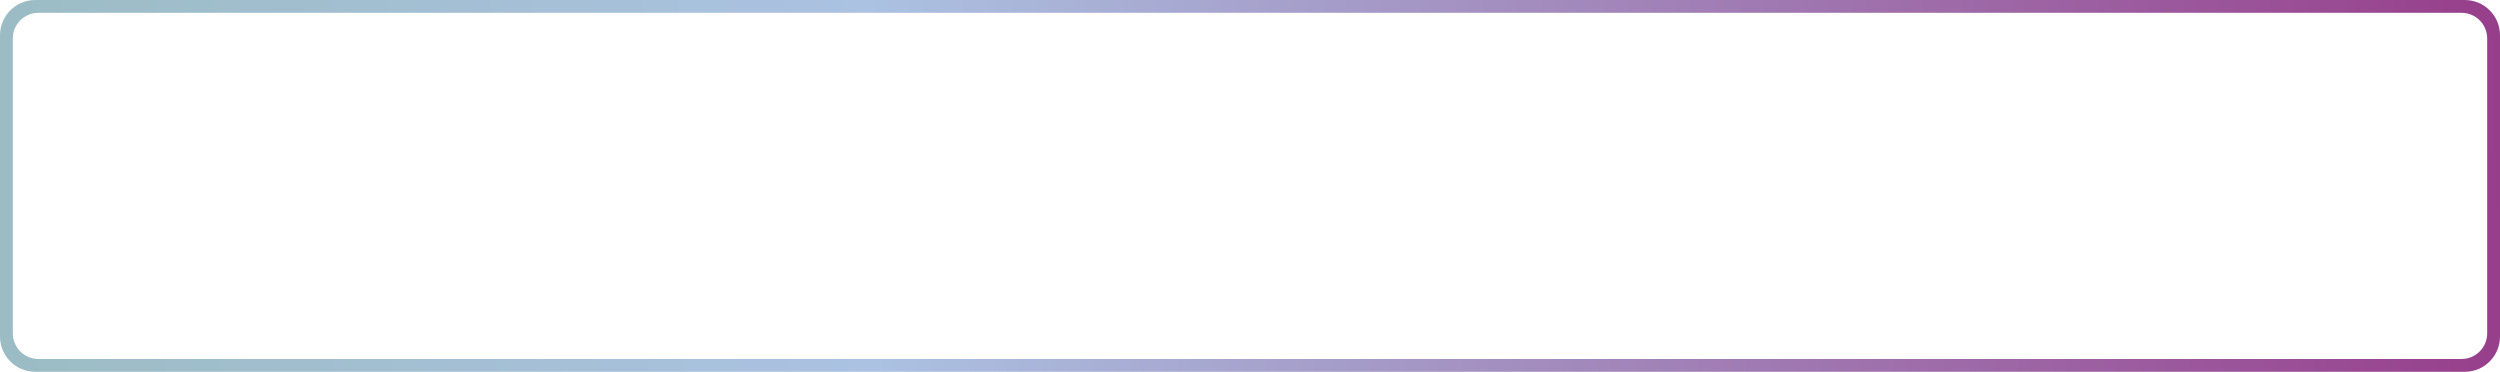 <?xml version="1.0" encoding="utf-8"?>
<svg xmlns="http://www.w3.org/2000/svg" fill="none" height="100%" overflow="visible" preserveAspectRatio="none" style="display: block;" viewBox="0 0 195 29" width="100%">
<path clip-rule="evenodd" d="M192.25 0C193.769 1.48179e-06 195 1.231 195 2.75V26.25C195 27.769 193.769 29 192.25 29H2.75C1.231 29 0 27.769 0 26.25V2.75C9.66399e-08 1.231 1.231 9.56317e-09 2.75 0H192.25ZM3 1C1.895 1 1 1.895 1 3V26C1 27.105 1.895 28 3 28H192C193.105 28 194 27.105 194 26V3C194 1.895 193.105 1 192 1H3Z" fill="url(#paint0_linear_0_10382)" fill-rule="evenodd" id="Subtract"/>
<defs>
<linearGradient gradientUnits="userSpaceOnUse" id="paint0_linear_0_10382" x1="-2.786" x2="365.13" y1="24.207" y2="17.615">
<stop stop-color="#9BBCC3"/>
<stop offset="0.193" stop-color="#ABC2E2"/>
<stop offset="0.643" stop-color="#911670"/>
<stop offset="0.905" stop-color="#FF6192"/>
</linearGradient>
</defs>
</svg>